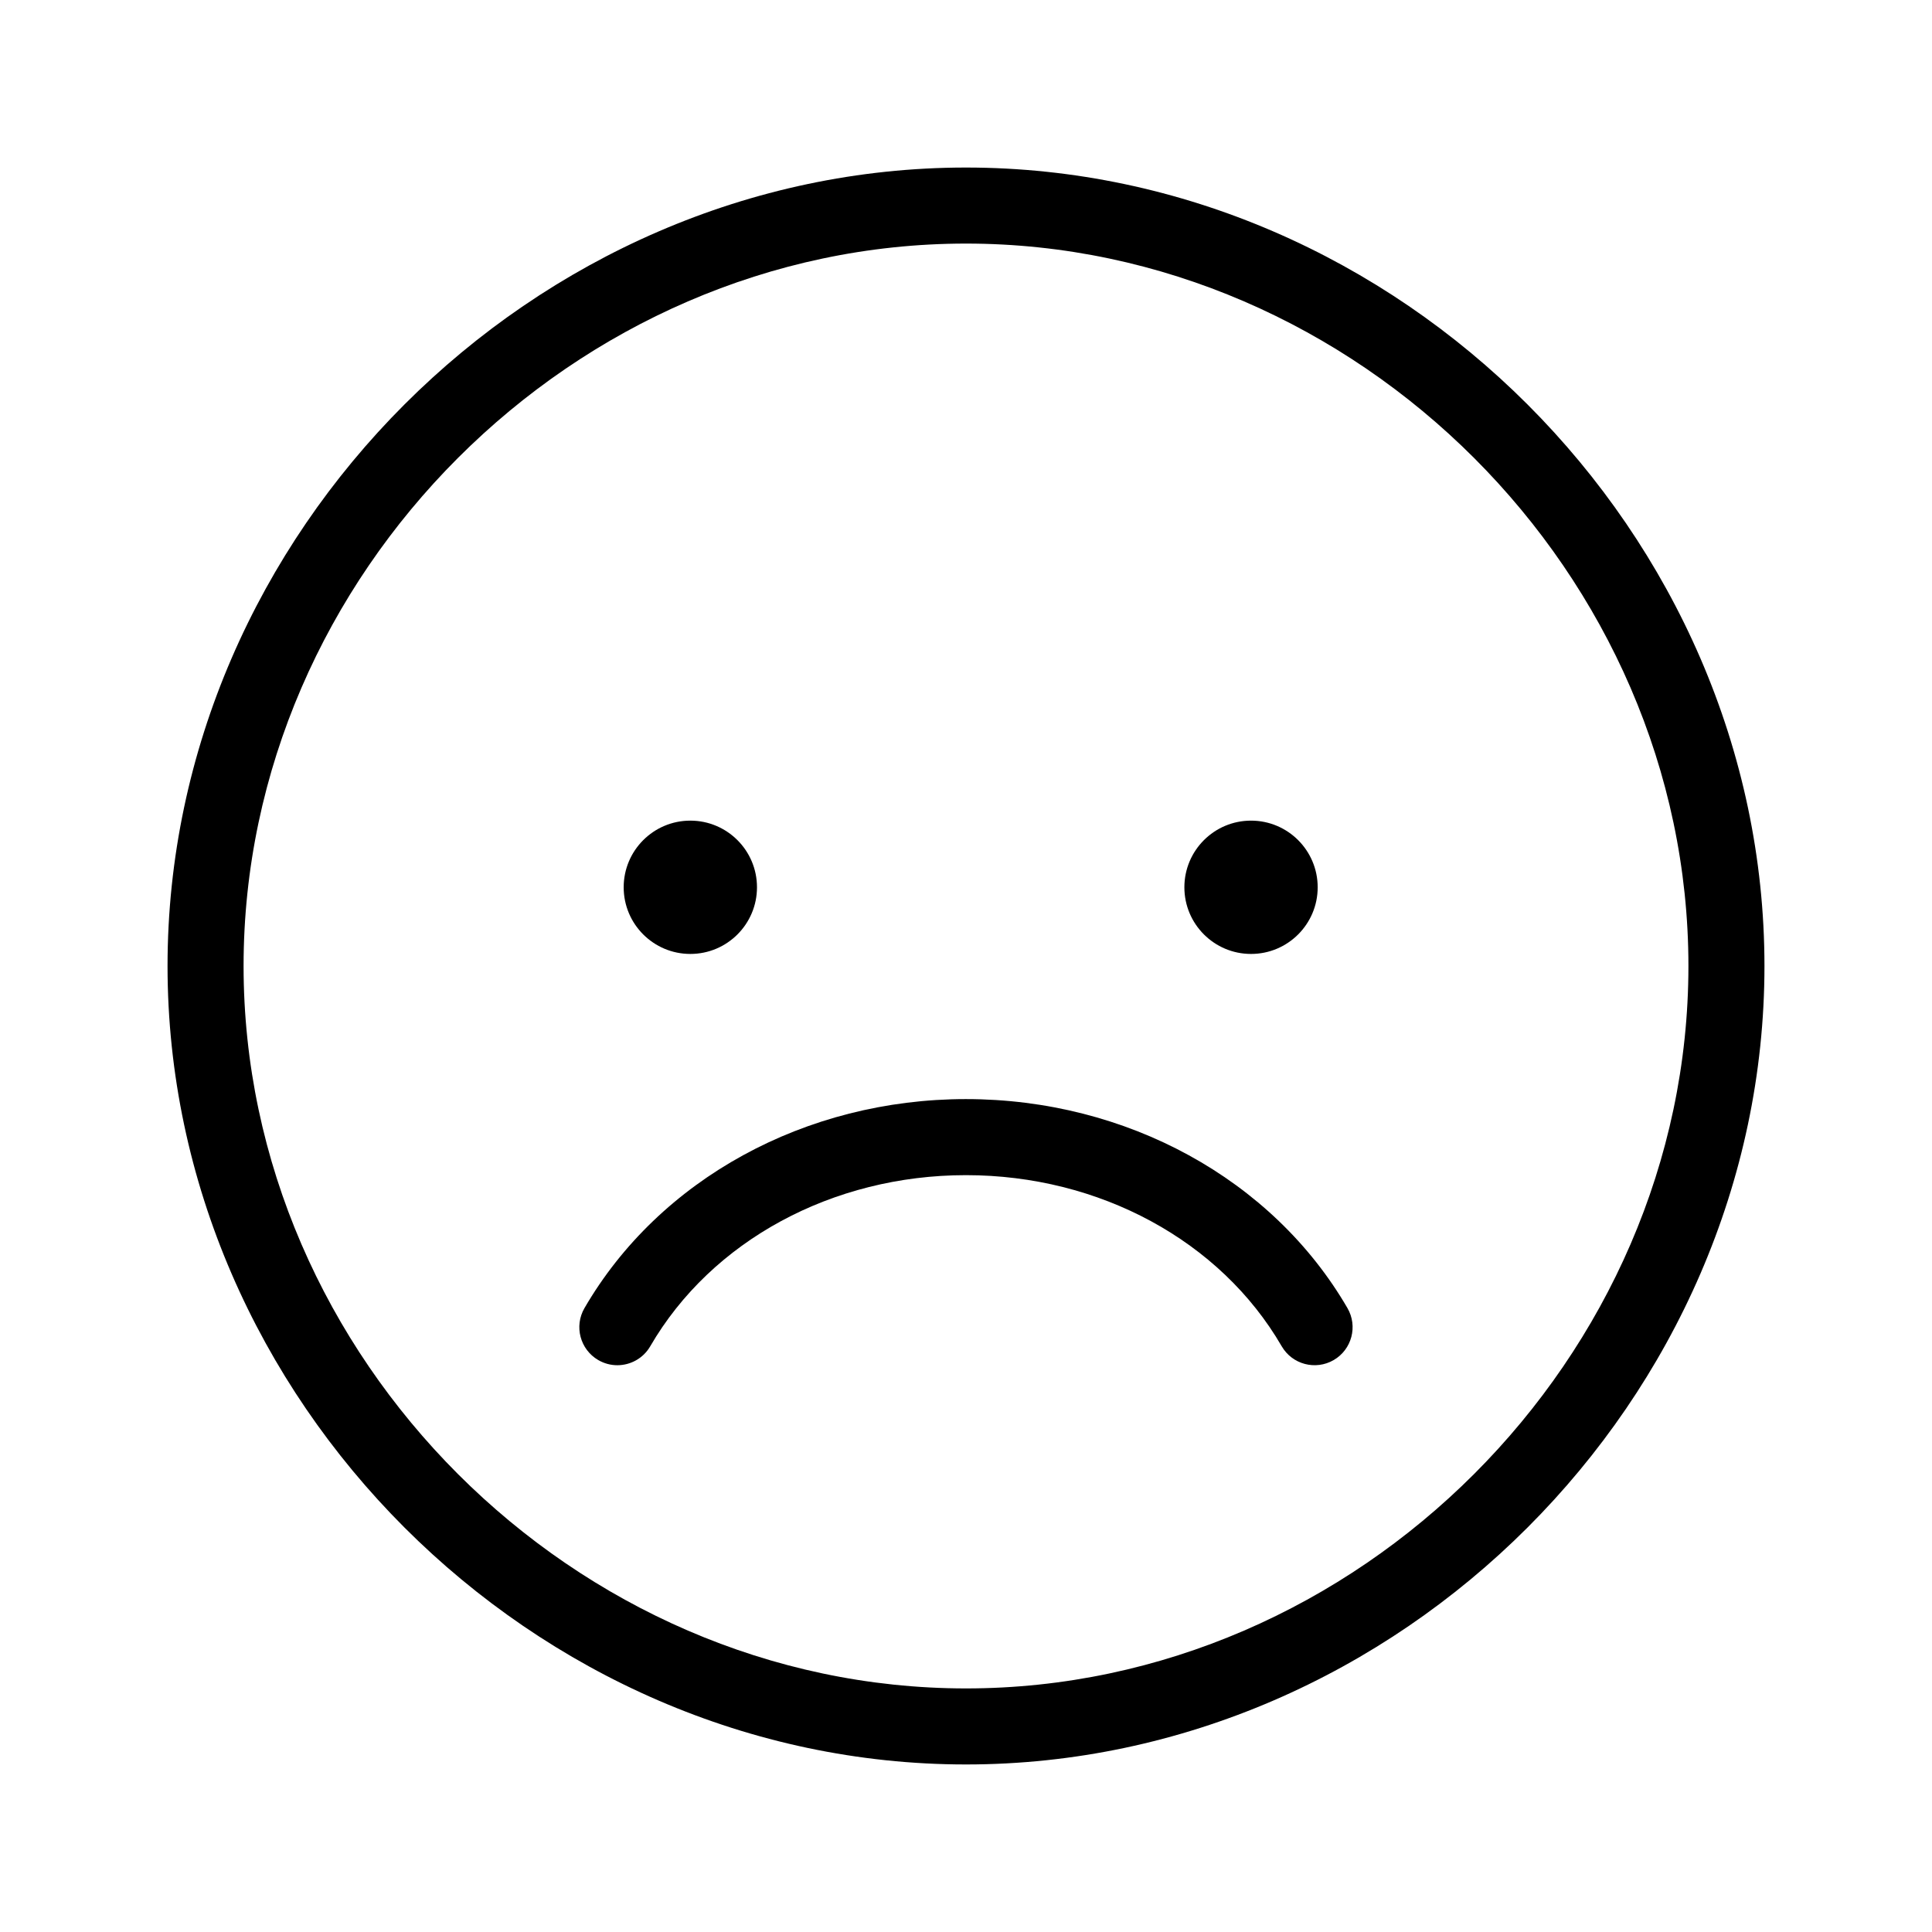 <?xml version="1.0" encoding="UTF-8"?>
<!-- Uploaded to: ICON Repo, www.iconrepo.com, Generator: ICON Repo Mixer Tools -->
<svg fill="#000000" width="800px" height="800px" version="1.1" viewBox="144 144 512 512" xmlns="http://www.w3.org/2000/svg">
 <g>
  <path d="m399.99 435.27c-42.527 0-81.266 21.227-101.1 55.391-2.793 4.812-1.152 10.977 3.656 13.77 1.594 0.926 3.332 1.367 5.047 1.367 3.473 0 6.856-1.793 8.727-5.019 16.238-27.977 48.297-45.352 83.668-45.352 35.371 0 67.441 17.375 83.676 45.352 2.797 4.812 8.953 6.445 13.77 3.656 4.816-2.797 6.449-8.961 3.656-13.773-19.828-34.168-58.57-55.391-101.1-55.391z"/>
  <path d="m400 188.4c-114.7 0-211.6 96.898-211.6 211.6s96.902 211.6 211.6 211.6 211.6-96.898 211.6-211.6c-0.004-114.7-96.906-211.6-211.6-211.6zm0 403.05c-103.77 0-191.45-87.672-191.45-191.45 0-103.77 87.672-191.45 191.45-191.45 103.77 0 191.45 87.672 191.45 191.45-0.004 103.78-87.676 191.45-191.45 191.45z"/>
  <path d="m344.61 379.14c0 9.754-7.906 17.664-17.664 17.664-9.754 0-17.664-7.91-17.664-17.664s7.91-17.664 17.664-17.664c9.758 0 17.664 7.91 17.664 17.664"/>
  <path d="m493.2 379.14c0 9.754-7.906 17.664-17.664 17.664-9.754 0-17.664-7.91-17.664-17.664s7.91-17.664 17.664-17.664c9.758 0 17.664 7.91 17.664 17.664"/>
 </g>
</svg>